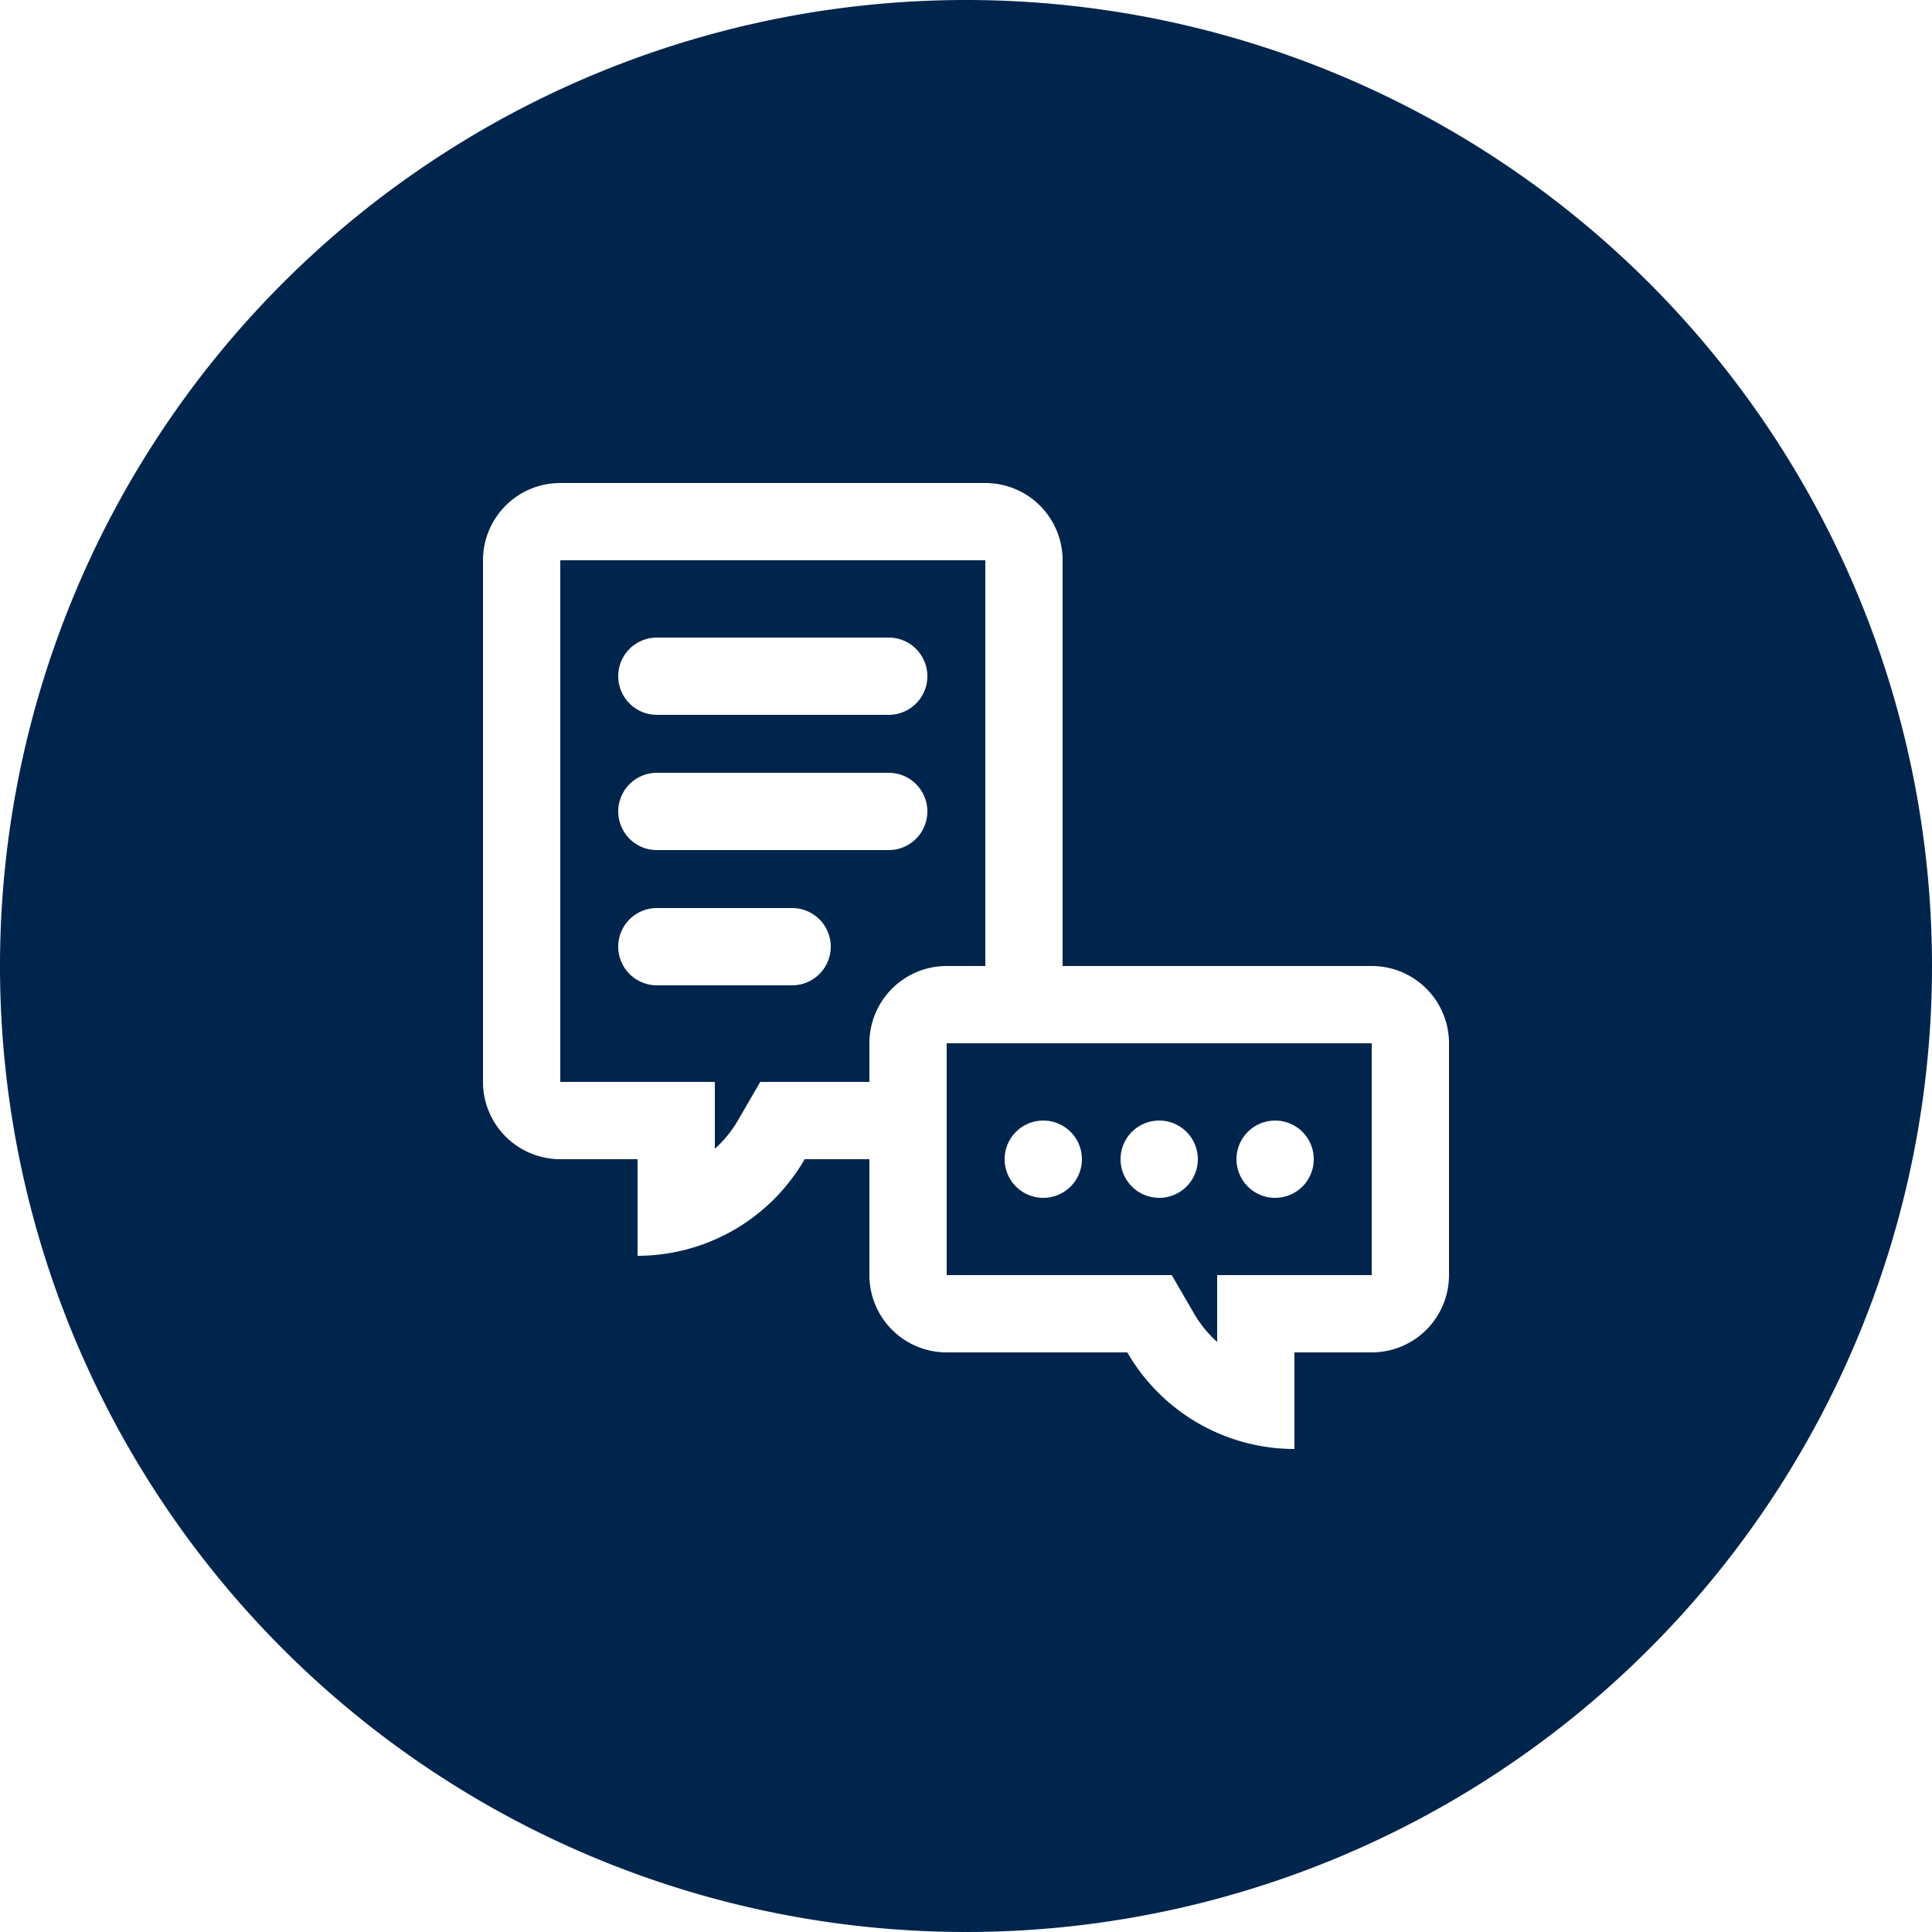 <svg id="Flat_sininen" data-name="Flat sininen" xmlns="http://www.w3.org/2000/svg" viewBox="0 0 100 100"><defs><style>.cls-1{fill:#00254c;}</style></defs><path class="cls-1" d="M49,66H60.65l1.16,2A6.09,6.09,0,0,0,63,69.46V66h8V54H49Zm17-8a2,2,0,1,1-2,2A2,2,0,0,1,66,58Zm-6,0a2,2,0,1,1-2,2A2,2,0,0,1,60,58Zm-6,0a2,2,0,1,1-2,2A2,2,0,0,1,54,58Z"/><path class="cls-1" d="M50,0a50,50,0,1,0,50,50A50,50,0,0,0,50,0ZM75,66a4,4,0,0,1-4,4H67v5a10,10,0,0,1-8.65-5H49a4,4,0,0,1-4-4V60H41.65A10,10,0,0,1,33,65V60H29a4,4,0,0,1-4-4V29a4,4,0,0,1,4-4H51a4,4,0,0,1,4,4V50H71a4,4,0,0,1,4,4Z"/><path class="cls-1" d="M51,50V29H29V56h8v3.46A6.09,6.09,0,0,0,38.19,58l1.16-2H45V54a4,4,0,0,1,4-4ZM41,51H34a2,2,0,0,1,0-4h7a2,2,0,0,1,0,4Zm5-7H34a2,2,0,0,1,0-4H46a2,2,0,0,1,0,4Zm0-7H34a2,2,0,0,1,0-4H46a2,2,0,0,1,0,4Z"/></svg>
